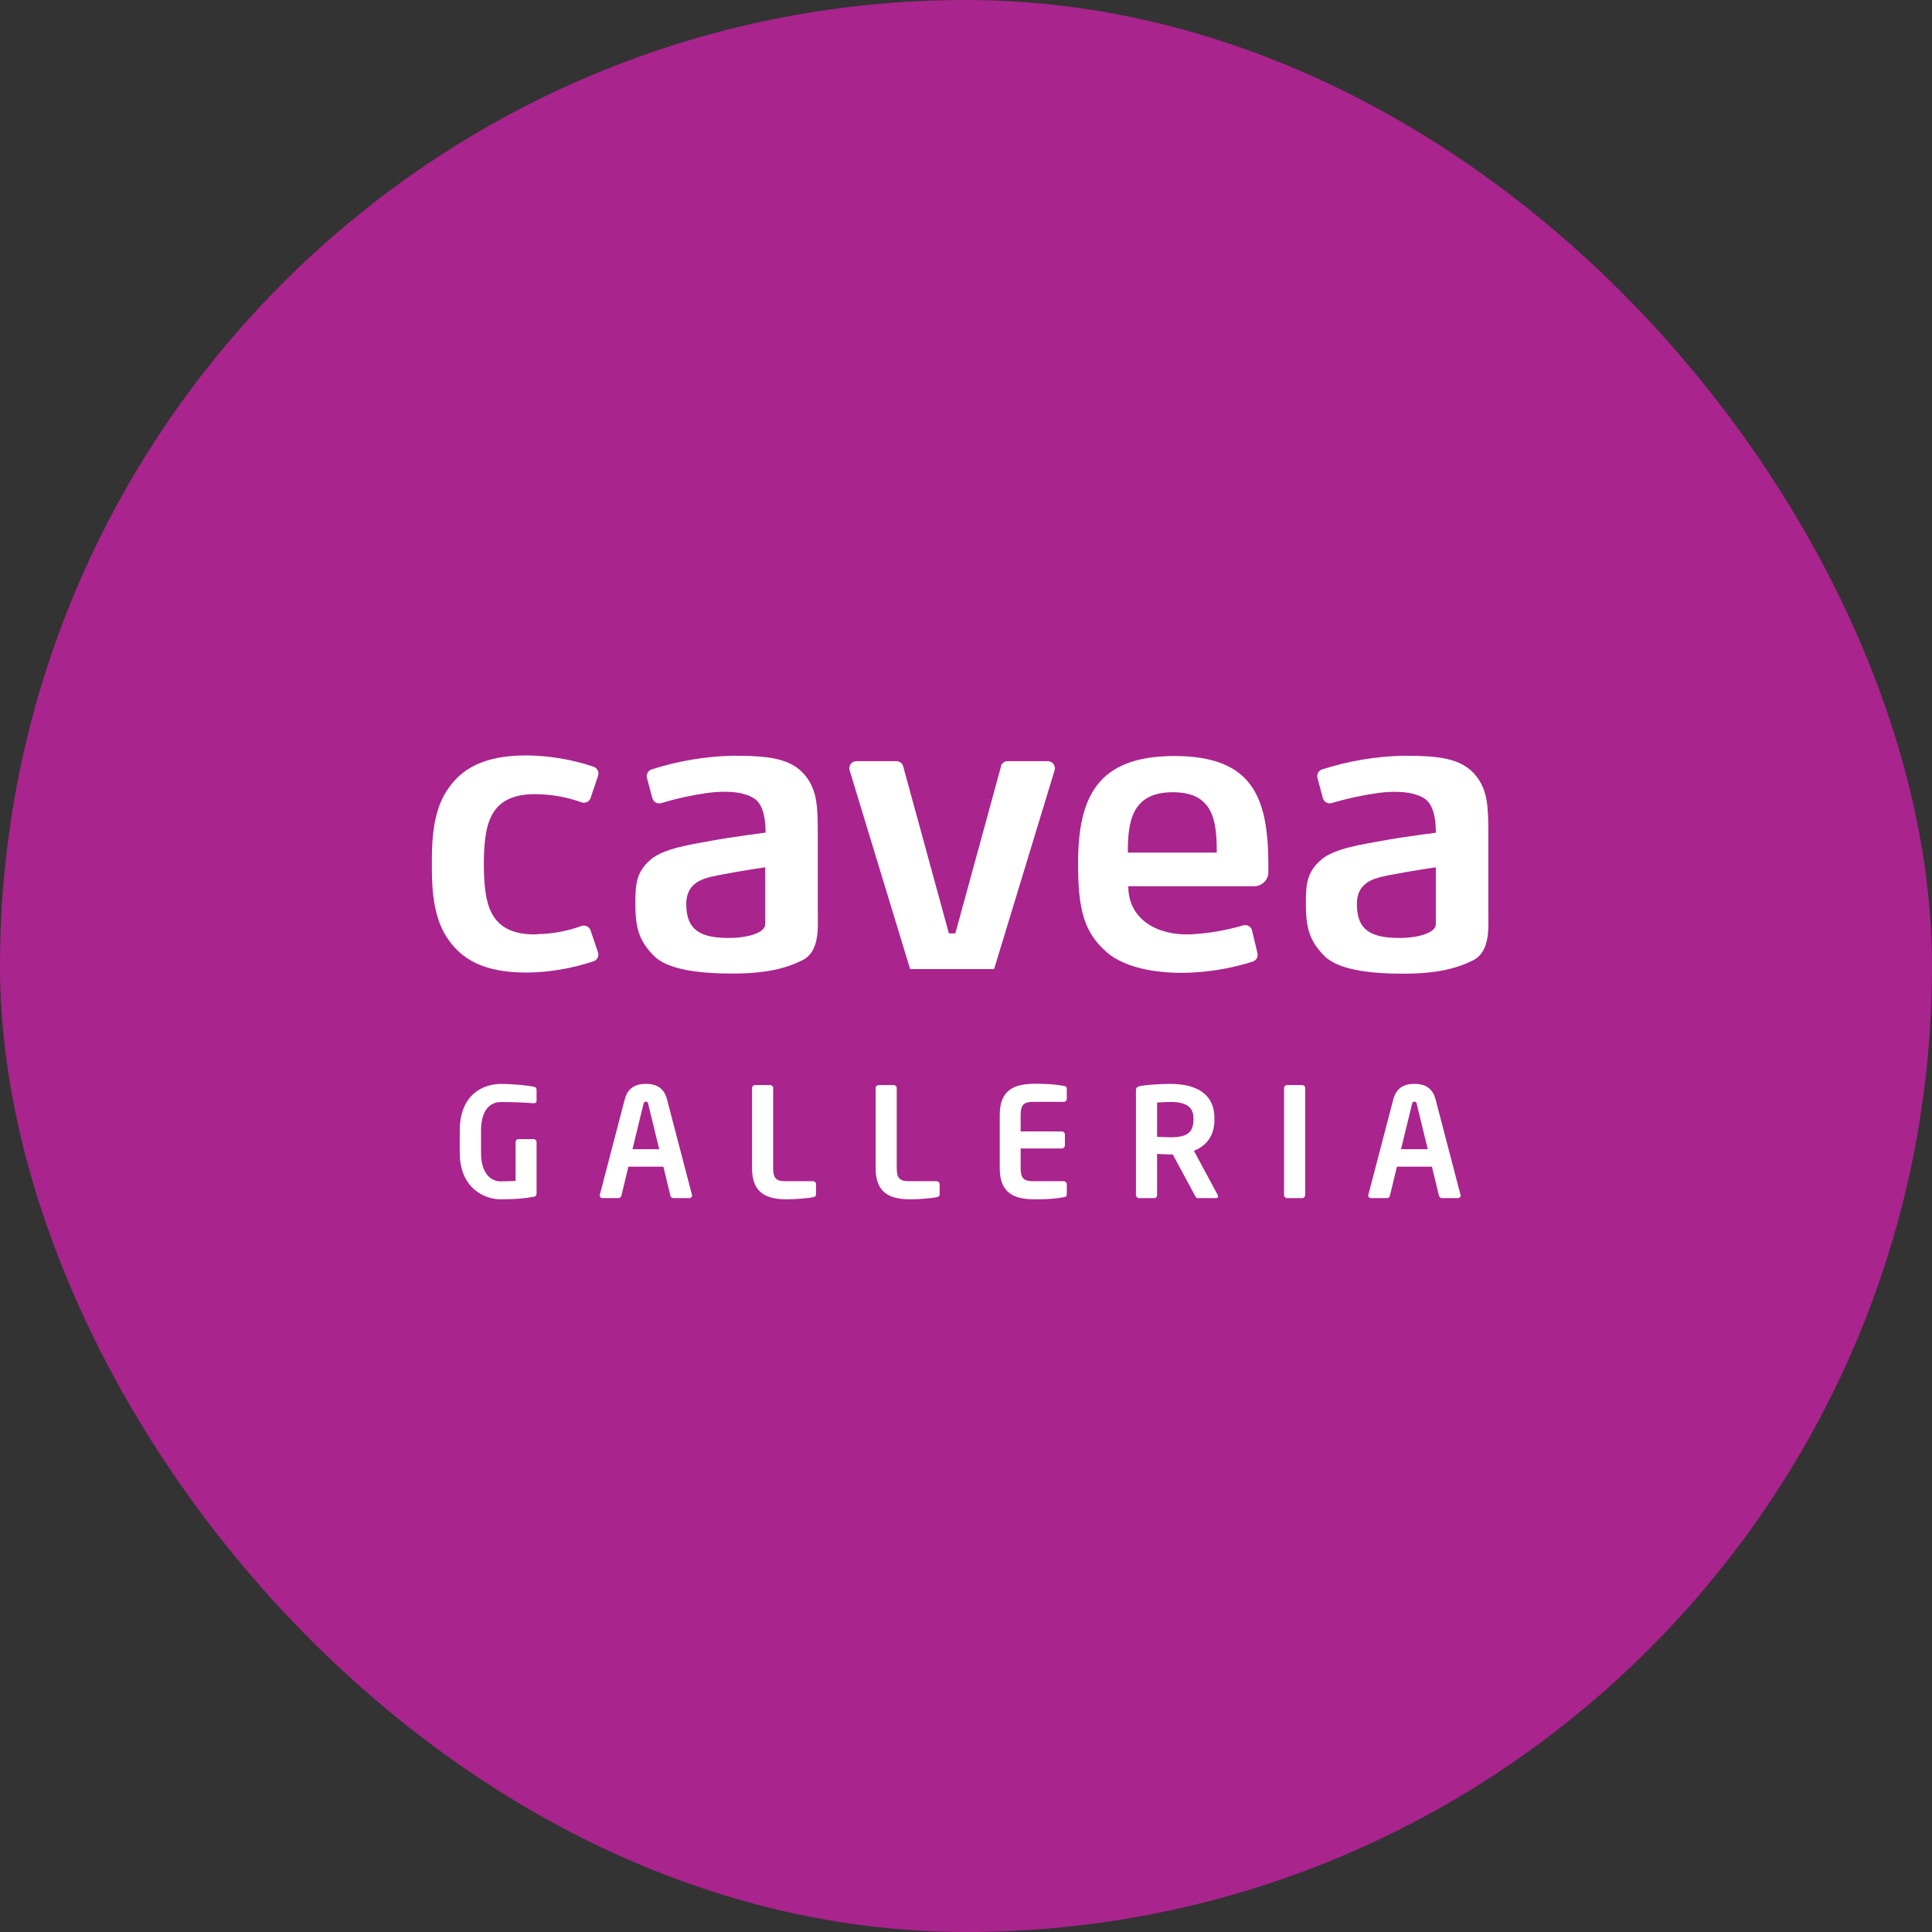 <svg width="85" height="85" viewBox="0 0 85 85" fill="none" xmlns="http://www.w3.org/2000/svg">
<rect x="0" y="0" width="85" height="85" fill="#333333" stroke="none"/>
<rect width="85" height="85" rx="42.5" fill="#A9248D"/>
<g clip-path="url(#clip0_12825_39259)">
<path d="M23.627 41.109C22.603 41.132 22.053 40.809 21.743 40.359C21.433 39.909 21.287 39.229 21.287 38.025C21.287 36.822 21.43 36.145 21.743 35.692C22.057 35.239 22.6 34.919 23.627 34.942C24.293 34.952 24.957 35.072 25.583 35.299C25.743 35.359 25.923 35.275 25.983 35.115C25.983 35.115 25.983 35.109 25.983 35.105L26.31 34.142C26.37 33.982 26.29 33.802 26.13 33.739C26.123 33.739 26.12 33.735 26.113 33.732C25.167 33.415 24.177 33.245 23.177 33.235C21.327 33.235 20.24 33.785 19.573 34.925C19 35.905 19 37.239 19 38.012C19 38.785 19 40.119 19.573 41.099C20.24 42.239 21.327 42.789 23.177 42.789C24.173 42.779 25.167 42.609 26.113 42.292C26.277 42.239 26.363 42.062 26.31 41.899L25.983 40.935C25.93 40.772 25.753 40.685 25.59 40.739C25.59 40.739 25.583 40.739 25.58 40.739C24.953 40.969 24.29 41.089 23.623 41.099L23.627 41.109Z" fill="white"/>
<path d="M35.98 36.702C35.98 35.489 35.95 34.792 35.453 34.152C34.82 33.339 33.763 33.249 32.217 33.249C31.013 33.279 29.82 33.482 28.673 33.849C28.513 33.899 28.42 34.066 28.463 34.229L28.7 35.112C28.743 35.279 28.913 35.379 29.083 35.336C29.09 35.336 29.096 35.332 29.103 35.329C29.767 35.129 30.443 34.982 31.127 34.886C31.903 34.782 32.697 34.816 33.176 35.126C33.657 35.436 33.68 36.272 33.683 36.632C33.683 36.632 32.153 36.829 31.3 36.989C30.447 37.149 29.213 37.316 28.63 37.816C27.98 38.372 27.953 38.922 27.953 39.782C27.953 40.902 28.157 41.419 28.75 42.036C29.343 42.652 30.716 42.832 32.217 42.832C33.717 42.832 34.573 42.606 35.297 42.249C36.083 41.862 35.98 40.779 35.98 40.119V36.702ZM32.073 41.266C30.88 41.266 30.193 40.966 30.193 39.782C30.193 38.709 31.103 38.606 31.803 38.469C32.5 38.332 33.666 38.156 33.666 38.156V40.659C33.676 41.029 32.916 41.266 32.073 41.266Z" fill="white"/>
<path d="M65.48 36.702C65.48 35.489 65.45 34.792 64.953 34.152C64.32 33.339 63.263 33.249 61.717 33.249C60.513 33.279 59.32 33.482 58.173 33.849C58.013 33.899 57.92 34.066 57.963 34.229L58.2 35.112C58.246 35.279 58.416 35.379 58.583 35.332H58.59C59.253 35.132 59.93 34.986 60.617 34.889C61.393 34.786 62.183 34.819 62.666 35.129C63.15 35.439 63.17 36.276 63.17 36.636C63.17 36.636 61.64 36.832 60.79 36.992C59.94 37.152 58.71 37.322 58.13 37.822C57.48 38.379 57.453 38.929 57.453 39.789C57.453 40.909 57.657 41.426 58.25 42.042C58.846 42.656 60.217 42.839 61.717 42.839C63.217 42.839 64.073 42.612 64.796 42.256C65.583 41.869 65.48 40.786 65.48 40.126V36.709V36.702ZM61.577 41.266C60.383 41.266 59.697 40.966 59.697 39.782C59.697 38.709 60.606 38.606 61.306 38.469C62.003 38.332 63.17 38.156 63.17 38.156V40.659C63.18 41.029 62.42 41.266 61.577 41.266Z" fill="white"/>
<path d="M44.041 33.718L42.031 41.065H41.747L39.737 33.718C39.7 33.582 39.577 33.488 39.437 33.488H37.681C37.507 33.488 37.37 33.625 37.367 33.798C37.367 33.828 37.37 33.862 37.38 33.892L40.041 42.635H43.737L46.397 33.892C46.447 33.728 46.354 33.555 46.191 33.502C46.16 33.492 46.13 33.488 46.097 33.488H44.331C44.191 33.488 44.067 33.582 44.031 33.718H44.041Z" fill="white"/>
<path d="M51.663 33.262C48.253 33.262 47.43 35.102 47.43 38.002C47.43 40.042 47.703 41.022 48.68 41.885C49.536 42.635 51.116 42.882 52.613 42.778C53.463 42.722 54.303 42.565 55.116 42.305C55.27 42.255 55.363 42.095 55.323 41.938L55.086 40.938C55.046 40.772 54.876 40.668 54.71 40.708C54.706 40.708 54.7 40.708 54.696 40.712C53.94 40.935 53.16 41.068 52.373 41.108C50.973 41.165 49.64 40.488 49.64 38.992H55.18C55.523 38.992 55.803 38.712 55.803 38.368V38.002C55.786 35.105 55.13 33.262 51.663 33.262ZM49.62 37.595V37.515V37.608C49.62 37.608 49.62 37.598 49.62 37.595ZM49.62 37.512C49.62 36.158 49.783 34.855 51.603 34.855C53.423 34.855 53.53 36.175 53.533 37.512H49.62Z" fill="white"/>
<path d="M23.48 52.652C23.147 52.718 22.71 52.765 22.02 52.765C21.33 52.765 20.227 52.288 20.227 50.712V49.748C20.227 48.162 21.243 47.688 22.04 47.688C22.683 47.688 23.257 47.769 23.48 47.809C23.567 47.828 23.607 47.862 23.607 47.949V48.398C23.607 48.492 23.58 48.538 23.473 48.538H23.453C23.147 48.512 22.683 48.485 22.04 48.485C21.59 48.485 21.163 48.798 21.163 49.752V50.715C21.163 51.665 21.627 51.975 22.02 51.975C22.267 51.975 22.477 51.968 22.683 51.955V50.248C22.683 50.175 22.737 50.115 22.81 50.115H23.473C23.547 50.115 23.607 50.175 23.607 50.248V52.498C23.607 52.585 23.567 52.639 23.48 52.658V52.652Z" fill="white"/>
<path d="M30.329 52.711H29.619C29.559 52.711 29.506 52.658 29.493 52.598L29.186 51.328H27.646L27.34 52.598C27.326 52.658 27.273 52.711 27.213 52.711H26.503C26.436 52.711 26.383 52.665 26.383 52.598C26.383 52.591 26.39 52.578 26.39 52.565L27.486 48.368C27.646 47.745 28.13 47.685 28.416 47.685C28.703 47.685 29.186 47.745 29.346 48.368L30.443 52.565C30.443 52.565 30.45 52.591 30.45 52.598C30.45 52.665 30.396 52.711 30.329 52.711ZM28.523 48.575C28.503 48.495 28.483 48.468 28.416 48.468C28.349 48.468 28.329 48.495 28.309 48.575L27.826 50.561H29.003L28.52 48.575H28.523Z" fill="white"/>
<path d="M35.769 52.672C35.569 52.718 34.986 52.765 34.633 52.765C33.763 52.765 33.086 52.532 33.086 51.392V47.872C33.086 47.798 33.146 47.738 33.219 47.738H33.883C33.956 47.738 34.016 47.798 34.016 47.872V51.392C34.016 51.835 34.149 51.968 34.539 51.968H35.769C35.843 51.968 35.903 52.028 35.903 52.102V52.532C35.903 52.625 35.869 52.652 35.769 52.672Z" fill="white"/>
<path d="M41.207 52.672C41.007 52.718 40.423 52.765 40.07 52.765C39.2 52.765 38.523 52.532 38.523 51.392V47.872C38.523 47.798 38.583 47.738 38.657 47.738H39.32C39.393 47.738 39.453 47.798 39.453 47.872V51.392C39.453 51.835 39.587 51.968 39.977 51.968H41.207C41.28 51.968 41.34 52.028 41.34 52.102V52.532C41.34 52.625 41.307 52.652 41.207 52.672Z" fill="white"/>
<path d="M46.801 52.672C46.588 52.705 46.324 52.765 45.531 52.765C44.661 52.765 43.984 52.532 43.984 51.392V49.055C43.984 47.918 44.661 47.682 45.531 47.682C46.328 47.682 46.588 47.742 46.801 47.775C46.901 47.788 46.934 47.822 46.934 47.915V48.345C46.934 48.418 46.874 48.478 46.801 48.478H45.434C45.048 48.478 44.904 48.612 44.904 49.055V49.778H46.718C46.791 49.778 46.851 49.838 46.851 49.912V50.395C46.851 50.468 46.791 50.528 46.718 50.528H44.904V51.392C44.904 51.835 45.044 51.968 45.434 51.968H46.801C46.874 51.968 46.934 52.028 46.934 52.102V52.532C46.934 52.625 46.901 52.658 46.801 52.672Z" fill="white"/>
<path d="M53.51 52.712H52.693C52.62 52.712 52.593 52.645 52.56 52.578L51.597 50.792H51.503C51.33 50.792 51.06 50.772 50.907 50.765V52.578C50.907 52.652 50.853 52.712 50.78 52.712H50.11C50.037 52.712 49.977 52.652 49.977 52.578V47.975C49.977 47.842 50.057 47.795 50.19 47.775C50.537 47.722 51.013 47.688 51.503 47.688C52.533 47.688 53.43 48.055 53.43 49.202V49.262C53.43 49.972 53.077 50.412 52.527 50.629L53.577 52.582C53.59 52.602 53.59 52.622 53.59 52.635C53.59 52.682 53.563 52.715 53.51 52.715V52.712ZM52.507 49.199C52.507 48.695 52.173 48.482 51.503 48.482C51.363 48.482 51.027 48.495 50.907 48.508V50.015C51.013 50.022 51.39 50.035 51.503 50.035C52.193 50.035 52.507 49.849 52.507 49.258V49.199Z" fill="white"/>
<path d="M57.289 52.712H56.626C56.552 52.712 56.492 52.652 56.492 52.578V47.865C56.492 47.792 56.552 47.738 56.626 47.738H57.289C57.362 47.738 57.422 47.792 57.422 47.865V52.578C57.422 52.652 57.362 52.712 57.289 52.712Z" fill="white"/>
<path d="M64.142 52.711H63.432C63.372 52.711 63.319 52.658 63.305 52.598L62.999 51.328H61.459L61.152 52.598C61.139 52.658 61.085 52.711 61.025 52.711H60.315C60.249 52.711 60.195 52.665 60.195 52.598C60.195 52.591 60.202 52.578 60.202 52.565L61.299 48.368C61.459 47.745 61.942 47.685 62.229 47.685C62.515 47.685 62.999 47.745 63.159 48.368L64.255 52.565C64.255 52.565 64.262 52.591 64.262 52.598C64.262 52.665 64.209 52.711 64.142 52.711ZM62.335 48.575C62.315 48.495 62.295 48.468 62.229 48.468C62.162 48.468 62.142 48.495 62.122 48.575L61.639 50.561H62.815L62.332 48.575H62.335Z" fill="white"/>
</g>
<defs>
<clipPath id="clip0_12825_39259">
<rect width="46.487" height="40" fill="white" transform="translate(19 23)"/>
</clipPath>
</defs>
</svg>
